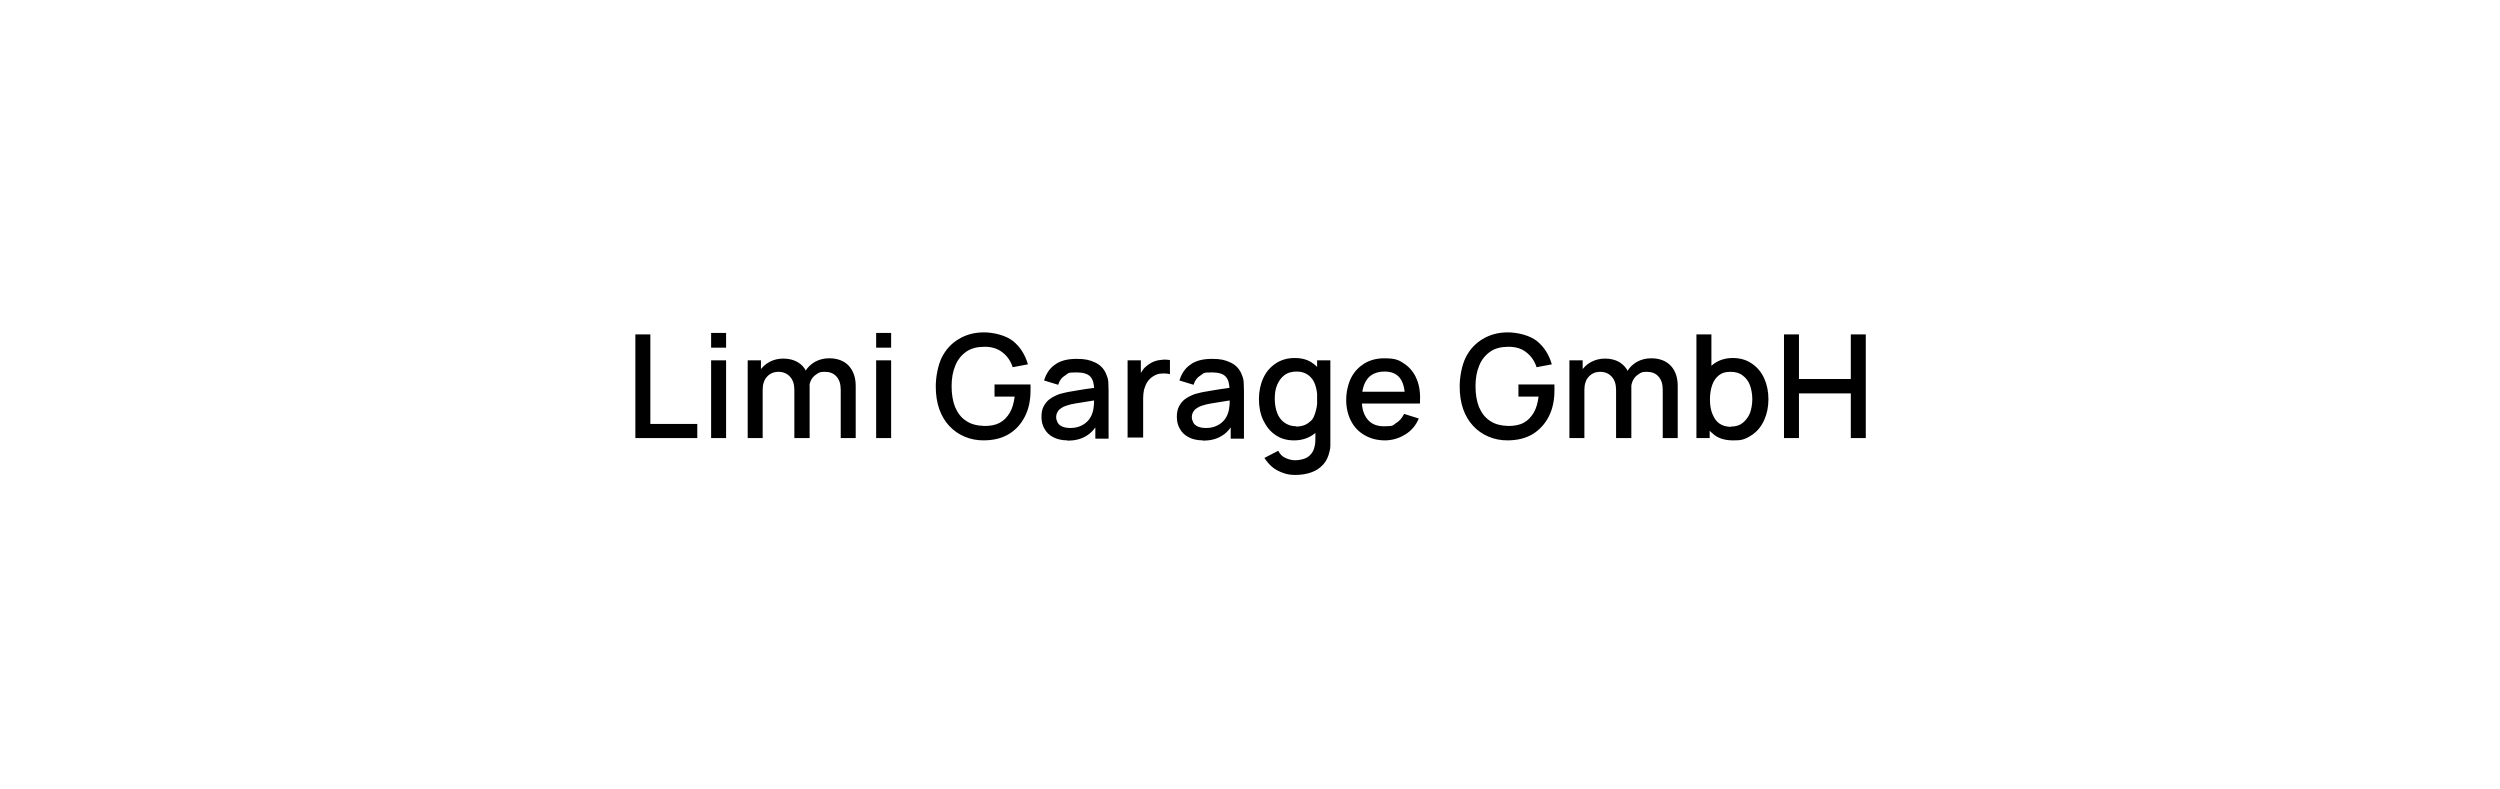 <svg xmlns="http://www.w3.org/2000/svg" viewBox="0 0 868 274"><path d="M0 0h868v274H0z" style="fill:#fff"/><path d="M220.6 152.1v-36h5.2v31.1h16.3v4.9zM246.9 120.7v-5.1h5.2v5.1zm0 31.4v-27h5.2v27zM259.6 152.1v-27h4.6v7.8h.6v19.2zm16.2 0v-16.7c0-2-.5-3.5-1.5-4.6s-2.3-1.7-4-1.7-3 .6-4 1.7q-1.5 1.65-1.5 4.5l-2.5-1.6c0-1.8.4-3.3 1.3-4.7s2-2.5 3.5-3.3c1.4-.8 3.1-1.2 4.9-1.2s3.5.4 4.9 1.2 2.4 1.9 3.1 3.4 1.1 3.1 1.1 5v18h-5.2Zm16.1 0v-16.8c0-2-.5-3.5-1.5-4.6s-2.3-1.6-4-1.6-1.9.2-2.7.7-1.5 1.1-2 2-.8 2-.8 3.4l-2.5-1.3c0-1.9.4-3.6 1.2-5s2-2.5 3.4-3.3c1.5-.8 3.1-1.2 4.9-1.2 2.9 0 5.2.9 6.8 2.6 1.6 1.8 2.4 4.1 2.4 7v18.1zM304.2 120.7v-5.1h5.2v5.1zm0 31.4v-27h5.2v27zM341.6 152.9c-2.4 0-4.6-.4-6.7-1.3s-3.8-2.1-5.3-3.7-2.7-3.6-3.5-5.9-1.2-4.9-1.2-7.9.7-7.2 2.1-10 3.4-4.9 5.9-6.4 5.4-2.3 8.7-2.3 7.6 1 10.1 3 4.2 4.7 5.2 8.1l-5.3 1c-.7-2.2-1.9-3.9-3.6-5.2s-3.7-1.9-6.1-1.9c-2.5 0-4.7.5-6.4 1.7s-3 2.8-3.8 4.8c-.9 2.1-1.3 4.5-1.3 7.2s.4 5.2 1.2 7.2c.9 2.1 2.1 3.7 3.8 4.8 1.7 1.2 3.8 1.7 6.4 1.8 2.1 0 3.8-.3 5.3-1.1s2.6-2 3.5-3.5 1.4-3.4 1.7-5.6h-7v-4.2h12.5v2.1c0 3.3-.6 6.3-1.9 8.9s-3.1 4.7-5.6 6.2-5.4 2.2-8.9 2.2ZM370.7 152.9c-2 0-3.7-.4-5-1.1-1.4-.7-2.4-1.7-3.1-3-.7-1.2-1-2.6-1-4s.2-2.6.7-3.6 1.2-1.9 2.1-2.6c1-.7 2.1-1.3 3.5-1.8 1.2-.3 2.6-.7 4.1-.9 1.5-.3 3.1-.5 4.8-.8 1.7-.2 3.3-.5 5-.7l-1.9 1.1c0-2.1-.4-3.7-1.3-4.7q-1.35-1.5-4.8-1.5c-3.45 0-2.7.3-3.9 1s-2 1.7-2.5 3.3l-4.9-1.5c.7-2.3 1.9-4.2 3.8-5.5 1.9-1.4 4.4-2 7.5-2s4.5.4 6.3 1.2 3.1 2.1 3.9 3.9c.4.9.7 1.8.8 2.8 0 1 .1 2 .1 3.2v16.6h-4.6v-6.2l.9.8c-1.1 2.1-2.5 3.6-4.3 4.6-1.7 1-3.8 1.5-6.4 1.5Zm.9-4.3c1.5 0 2.8-.3 3.8-.8 1.1-.5 1.9-1.2 2.6-2 .6-.8 1.1-1.7 1.3-2.5.3-.8.4-1.7.5-2.7s0-1.8 0-2.4l1.7.6c-1.6.2-3.1.5-4.5.7s-2.6.4-3.7.6-2.1.4-2.9.7c-.7.2-1.4.5-1.9.9-.6.3-1 .8-1.3 1.3s-.5 1.1-.5 1.8.2 1.3.5 1.9.9 1.1 1.6 1.4 1.6.5 2.8.5M391.5 152.1v-27h4.6v6.5l-.6-.8c.3-.9.8-1.7 1.3-2.4s1.2-1.3 1.9-1.8 1.4-.9 2.3-1.2c.8-.3 1.7-.4 2.6-.5s1.7 0 2.6.1v4.9c-.9-.2-1.9-.3-2.9-.2-1.1 0-2.1.4-3 1-.8.5-1.5 1.2-2 2s-.8 1.7-1.1 2.6q-.3 1.5-.3 3v13.6h-5.3ZM417.7 152.9c-2 0-3.7-.4-5-1.1-1.4-.7-2.4-1.7-3.1-3-.7-1.2-1-2.6-1-4s.2-2.6.7-3.6 1.2-1.9 2.1-2.6c1-.7 2.1-1.3 3.5-1.8 1.2-.3 2.6-.7 4.1-.9 1.5-.3 3.1-.5 4.8-.8 1.7-.2 3.3-.5 5-.7l-1.9 1.1c0-2.1-.4-3.7-1.3-4.7q-1.35-1.5-4.8-1.5c-3.45 0-2.7.3-3.9 1s-2 1.7-2.5 3.3l-4.9-1.5c.7-2.3 1.9-4.2 3.8-5.5 1.9-1.4 4.4-2 7.5-2s4.5.4 6.3 1.2 3.1 2.1 3.9 3.9c.4.9.7 1.8.8 2.8 0 1 .1 2 .1 3.2v16.6h-4.6v-6.2l.9.8c-1.1 2.1-2.5 3.6-4.3 4.6-1.7 1-3.8 1.5-6.4 1.5Zm1-4.3c1.5 0 2.8-.3 3.8-.8 1.1-.5 1.9-1.2 2.6-2 .6-.8 1.1-1.7 1.3-2.5.3-.8.4-1.7.5-2.7s0-1.8 0-2.4l1.7.6c-1.6.2-3.1.5-4.5.7s-2.6.4-3.7.6-2.1.4-2.9.7c-.7.2-1.4.5-1.9.9-.6.3-1 .8-1.3 1.3s-.5 1.1-.5 1.8.2 1.3.5 1.9.9 1.1 1.6 1.4 1.6.5 2.8.5M449.3 152.9c-2.5 0-4.7-.6-6.5-1.9-1.8-1.2-3.2-3-4.2-5.1s-1.5-4.6-1.5-7.3.5-5.1 1.5-7.3 2.4-3.8 4.3-5.1c1.8-1.2 4-1.9 6.6-1.9s4.7.6 6.4 1.9c1.7 1.2 3.1 2.9 3.9 5.1.9 2.1 1.3 4.6 1.3 7.3s-.4 5.1-1.3 7.3c-.9 2.1-2.2 3.9-4 5.1s-3.9 1.9-6.5 1.9m.4 12c-1.5 0-2.9-.2-4.2-.7-1.4-.5-2.6-1.1-3.7-2s-2-2-2.8-3.2l4.8-2.5c.6 1.2 1.4 2 2.5 2.5s2.2.8 3.4.8 2.8-.3 3.8-.8q1.5-.75 2.4-2.4c.5-1.1.8-2.4.8-3.9v-7.5h.6v-20.1h4.6v29.7c0 .7-.1 1.3-.3 2-.4 1.8-1.1 3.3-2.2 4.5s-2.4 2.1-4.1 2.7-3.5.9-5.6.9m.3-16.8q2.55 0 4.2-1.2c1.65-1.2 1.9-1.9 2.4-3.4s.8-3.1.8-5-.3-3.5-.8-5q-.75-2.1-2.4-3.3c-1.1-.8-2.4-1.2-4-1.2s-3.2.4-4.3 1.3c-1.1.8-1.9 2-2.5 3.4s-.8 3-.8 4.8.3 3.4.8 4.8 1.4 2.6 2.5 3.4 2.5 1.3 4.1 1.3ZM480.9 152.9c-2.7 0-5-.6-7.1-1.8s-3.6-2.8-4.7-4.9-1.7-4.6-1.7-7.3.6-5.5 1.7-7.7 2.7-3.8 4.6-5q3-1.8 6.9-1.8c3.9 0 5.1.6 7 1.9s3.4 3.1 4.3 5.4c1 2.4 1.3 5.1 1.1 8.4h-5.2v-1.9c0-3.1-.6-5.5-1.8-7s-2.9-2.2-5.3-2.2-4.6.8-5.9 2.5-2 4-2 7.2.7 5.3 2 6.9q1.95 2.4 5.7 2.4c3.75 0 3-.4 4.2-1.1s2.1-1.8 2.8-3.2l5.1 1.6c-1 2.4-2.6 4.3-4.8 5.6-2.1 1.3-4.5 2-7.1 2Zm-9.6-12.8V136h19.3v4.1zM523.5 152.9c-2.4 0-4.6-.4-6.7-1.3s-3.8-2.1-5.3-3.7-2.7-3.6-3.5-5.9-1.2-4.9-1.2-7.9.7-7.2 2.1-10 3.4-4.9 5.9-6.4 5.4-2.3 8.7-2.3 7.6 1 10.1 3 4.2 4.7 5.2 8.1l-5.3 1c-.7-2.2-1.9-3.9-3.6-5.2-1.6-1.3-3.7-1.9-6.1-1.9-2.5 0-4.7.5-6.4 1.7s-3 2.8-3.8 4.8c-.9 2.1-1.3 4.5-1.3 7.2s.4 5.2 1.2 7.2c.9 2.1 2.1 3.7 3.8 4.8 1.7 1.2 3.8 1.7 6.4 1.8 2 0 3.8-.3 5.3-1.1s2.6-2 3.5-3.5 1.4-3.4 1.7-5.6h-7v-4.2h12.5v2.1c0 3.3-.6 6.3-1.9 8.9s-3.2 4.7-5.6 6.2c-2.5 1.5-5.4 2.2-8.9 2.2ZM544.9 152.1v-27h4.6v7.8h.6v19.2zm16.2 0v-16.7c0-2-.5-3.5-1.5-4.6s-2.3-1.7-4-1.7-3 .6-4 1.7q-1.5 1.65-1.5 4.5l-2.5-1.6c0-1.8.4-3.3 1.3-4.7s2-2.5 3.5-3.3 3.1-1.2 4.9-1.2 3.5.4 4.9 1.2c1.3.8 2.4 1.9 3.1 3.4s1.1 3.1 1.1 5v18h-5.2Zm16.2 0v-16.8c0-2-.5-3.5-1.5-4.6s-2.3-1.6-4-1.6-1.9.2-2.7.7-1.5 1.1-2 2-.8 2-.8 3.4l-2.5-1.3c0-1.9.4-3.6 1.2-5s2-2.5 3.4-3.3c1.5-.8 3.1-1.2 4.9-1.2 2.9 0 5.2.9 6.8 2.6s2.4 4.1 2.4 7v18.1zM589 152.1v-36h5.2v16.6h-.6v19.4zm12.7.8c-2.6 0-4.8-.6-6.5-1.9s-3.1-3-4-5.1c-.9-2.2-1.3-4.6-1.3-7.3s.4-5.1 1.3-7.3 2.2-3.8 4-5.1c1.7-1.2 3.9-1.9 6.4-1.9s4.7.6 6.6 1.9c1.8 1.2 3.3 2.9 4.3 5.1s1.5 4.6 1.5 7.3-.5 5.1-1.5 7.3q-1.5 3.3-4.2 5.1c-2.7 1.8-4 1.9-6.5 1.9Zm-.7-4.8c1.7 0 3-.4 4.1-1.3s1.9-2 2.5-3.4c.5-1.4.8-3.1.8-4.8s-.3-3.4-.8-4.8-1.4-2.6-2.5-3.4c-1.1-.9-2.5-1.3-4.3-1.3s-3 .4-4 1.2-1.8 1.9-2.3 3.3-.8 3.1-.8 5 .2 3.5.8 5 1.3 2.6 2.4 3.4 2.5 1.2 4.2 1.2ZM619.4 152.1v-36h5.2v15.5h18v-15.5h5.2v36h-5.2v-15.5h-18v15.5z"/></svg>